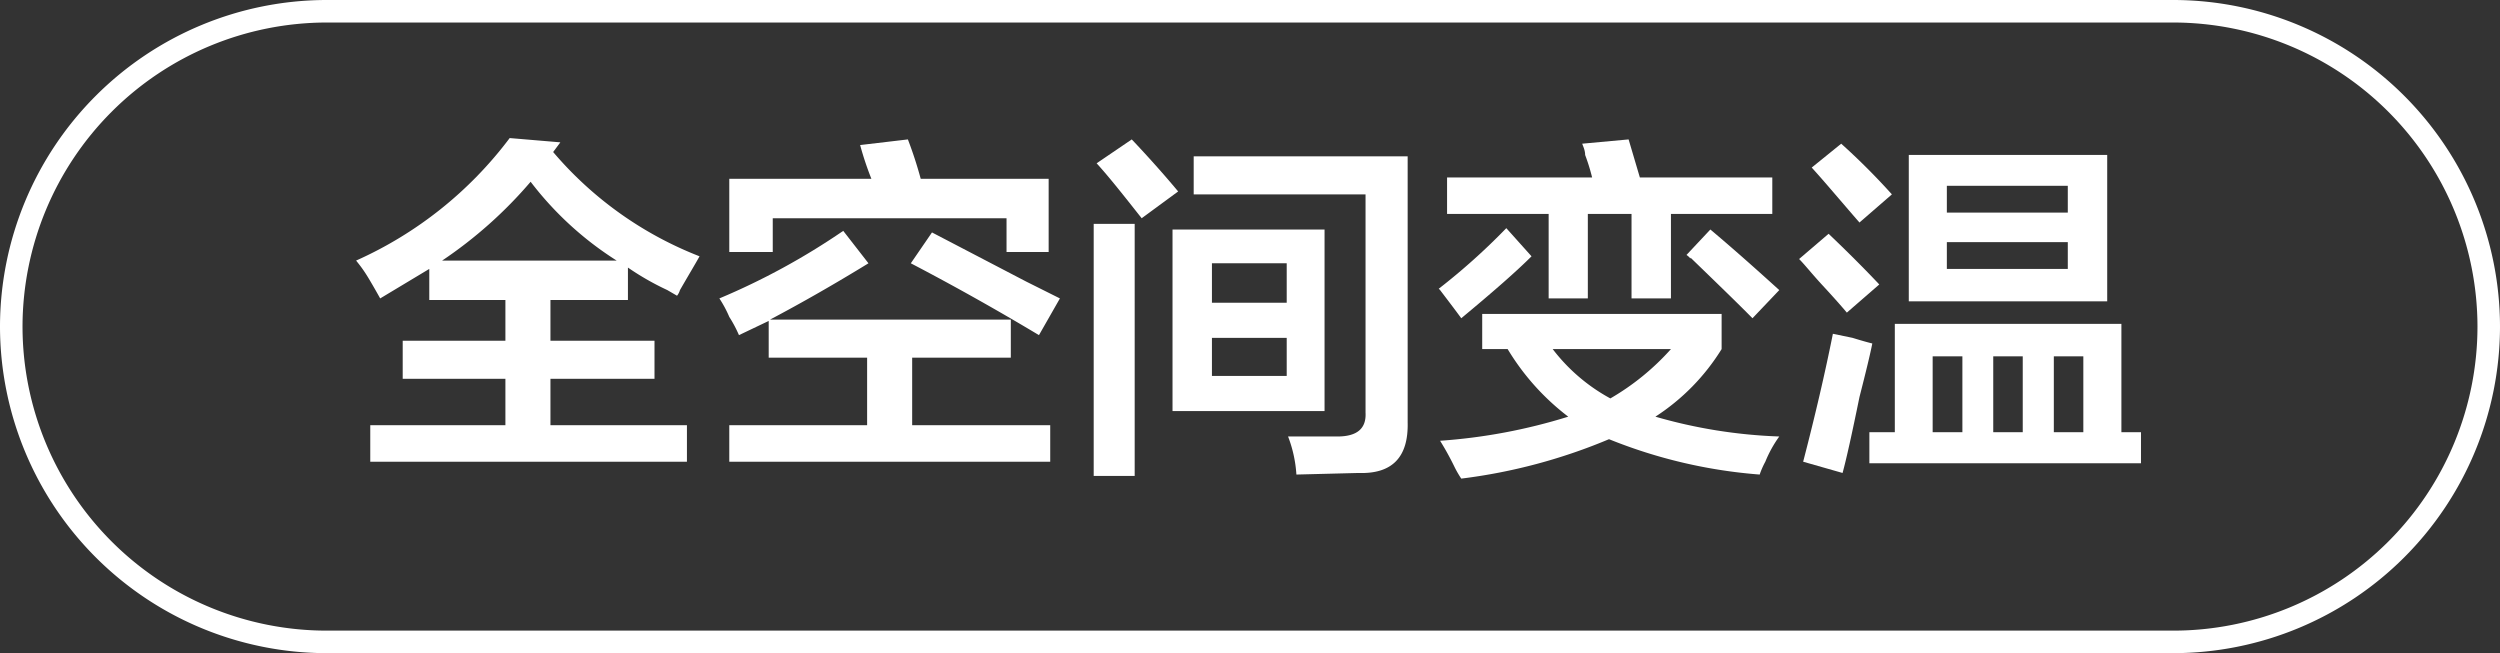 <svg id="图层_1" data-name="图层 1" xmlns="http://www.w3.org/2000/svg" width="111" height="29" viewBox="0 0 111 29">
  <rect x="0" y="0" width="111" height="29" fill="#333333" stroke="none"/>
  <defs>
    <style>
      .cls-1 {
        fill: #fff;
      }
    </style>
  </defs>
  <g>
    <path class="cls-1" d="M-620.7,371l-.43-.25a12,12,0,0,1-1.75-1v1.44h-3.44V373h4.62v1.69h-4.62v2.06h6.06v1.62h-14.06v-1.62h6v-2.06h-4.56V373h4.56v-1.81h-3.38v-1.38l-2.18,1.31c-.09-.16-.25-.45-.5-.87s-.44-.65-.57-.81a17.4,17.4,0,0,0,6.82-5.44l2.25.19-.32.43a16.28,16.28,0,0,0,6.5,4.63c-.16.29-.46.79-.87,1.5A.7.7,0,0,1-620.7,371Zm-6.5-5.06a19.34,19.34,0,0,1-3.93,3.5h7.75A14.66,14.66,0,0,1-627.2,365.94Z" transform="translate(650.76 -357.87)"/>
    <path class="cls-1" d="M-616.63,373.75v-1.63l-1.32.63a5.55,5.55,0,0,0-.43-.81,5.09,5.09,0,0,0-.44-.82,30.87,30.87,0,0,0,5.5-3l1.12,1.44q-2.25,1.38-4.37,2.5h10.69v1.69h-4.38v3h6.13v1.62h-14.25v-1.62h6.12v-3Zm-1.75-4.69v-3.25h6.31a13.85,13.85,0,0,1-.5-1.5l2.12-.25a18,18,0,0,1,.57,1.75h5.68v3.25h-1.87v-1.5h-10.38v1.5Zm13.75,3.69q-2.82-1.69-5.69-3.19l.94-1.37,4.18,2.18,1.5.75Z" transform="translate(650.76 -357.87)"/>
    <path class="cls-1" d="M-602.2,379V367.81h1.82V379Zm2.13-11.44c-.79-1-1.46-1.85-2-2.44l1.56-1.06c.71.75,1.4,1.52,2.06,2.31Zm1.37,8.56v-8.06h6.75v8.06Zm5.5,2.82a5.68,5.68,0,0,0-.37-1.69h2.19c.87,0,1.29-.35,1.25-1.06V366.5h-7.63v-1.69h9.5v11.81q.06,2.33-2.19,2.25Zm-3.75-9.38v1.75h3.32v-1.75Zm0,3.31v1.69h3.32v-1.69Z" transform="translate(650.76 -357.87)"/>
    <path class="cls-1" d="M-585.88,372c-.21-.29-.53-.71-.94-1.25l-.06-.06a28.5,28.5,0,0,0,3-2.69l1.12,1.25C-583.43,369.92-584.47,370.83-585.88,372Zm13.25,6.94a22.39,22.39,0,0,1-6.69-1.57,24.71,24.71,0,0,1-6.56,1.75,4.55,4.55,0,0,1-.32-.56,12.61,12.61,0,0,0-.62-1.12,24.88,24.88,0,0,0,5.69-1.07,10.71,10.71,0,0,1-2.69-3h-1.13v-1.56h10.63v1.56a9.56,9.56,0,0,1-2.94,3,22.48,22.48,0,0,0,5.5.88,5.33,5.33,0,0,0-.62,1.12A3.66,3.66,0,0,0-572.63,378.94Zm-13.88-11.57v-1.62h6.44a8.66,8.66,0,0,0-.31-1c0-.21-.09-.38-.13-.5l2.06-.19.5,1.69h5.88v1.62h-4.5v3.75h-1.75v-3.75h-1.94v3.75H-582v-3.75Zm9.94,6h-5.25a8.05,8.05,0,0,0,2.56,2.19A11,11,0,0,0-576.57,373.37Zm3.62-1.37c-.62-.63-1.54-1.52-2.75-2.69,0,.09,0,0-.18-.12l1.06-1.13c1,.84,2,1.73,3.06,2.69Z" transform="translate(650.76 -357.87)"/>
    <path class="cls-1" d="M-568.76,371.75c-.21-.25-.56-.65-1.06-1.19s-.81-.94-1.06-1.19l1.31-1.12q1.25,1.19,2.25,2.25Zm-.19,7.12-1.75-.5q.81-3.12,1.32-5.68l.87.18c.42.13.71.21.88.25-.09.46-.28,1.25-.57,2.38C-568.53,377.12-568.78,378.25-568.95,378.87Zm.75-11.12c-.87-1-1.58-1.85-2.12-2.44l1.31-1.06a29.83,29.83,0,0,1,2.25,2.25Zm.44,10.69v-1.38h1.13v-4.81h10.06v4.81h.87v1.38Zm1.75-7.19v-6.5h8.81v6.5Zm1.06,2.44v3.37h1.32v-3.37Zm.63-7.57v1.19h5.37v-1.19Zm0,2.5v1.19h5.37v-1.19Zm2.06,5.07v3.37h1.31v-3.37Zm4,0h-1.31v3.37h1.31Z" transform="translate(650.76 -357.87)"/>
  </g>
  <path class="cls-1" d="M-554.26,386.87h-82a14.52,14.52,0,0,1-14.5-14.5,14.52,14.52,0,0,1,14.5-14.5h82a14.52,14.52,0,0,1,14.5,14.5A14.52,14.52,0,0,1-554.26,386.87Zm-82-28a13.52,13.52,0,0,0-13.5,13.5,13.51,13.51,0,0,0,13.5,13.5h82a13.51,13.51,0,0,0,13.5-13.5,13.52,13.52,0,0,0-13.5-13.5Z" transform="translate(650.76 -357.87)"/>
</svg>

